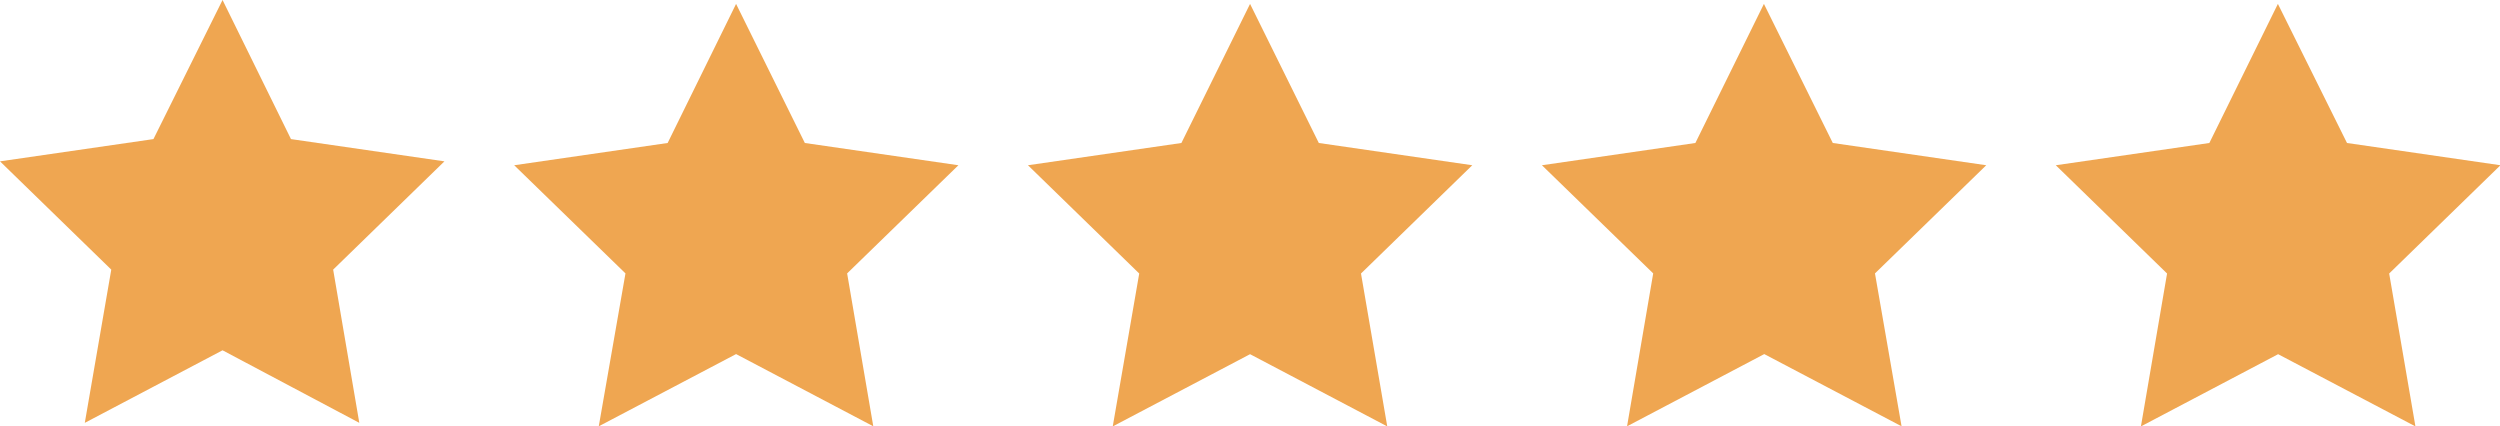 <svg xmlns="http://www.w3.org/2000/svg" viewBox="0 0 224.67 38.32"><defs><style>.cls-1{fill:#efa651;}</style></defs><g id="Capa_2" data-name="Capa 2"><g id="Capa_1-2" data-name="Capa 1"><g id="Grupo_60" data-name="Grupo 60"><path id="Trazado_859" data-name="Trazado 859" class="cls-1" d="M20,0,13.79,12.5,0,14.5l10,9.73L7.62,38,20,31.48,32.29,38,29.94,24.23l10-9.73-13.79-2Z"></path><path id="Trazado_860" data-name="Trazado 860" class="cls-1" d="M60,12.85l-13.79,2,10,9.72L53.81,38.31l12.34-6.49,12.33,6.49L76.13,24.57l10-9.72-13.8-2L66.15.35Z"></path><path id="Trazado_861" data-name="Trazado 861" class="cls-1" d="M106.17,12.85l-13.79,2,10,9.73L100,38.32l12.34-6.49,12.33,6.49-2.36-13.74,10-9.73-13.79-2L112.34.35Z"></path><path id="Trazado_862" data-name="Trazado 862" class="cls-1" d="M152.36,12.85l-13.79,2,10,9.72-2.35,13.74,12.33-6.49,12.34,6.49L168.5,24.57l10-9.72-13.79-2L158.52.35Z"></path><path id="Trazado_863" data-name="Trazado 863" class="cls-1" d="M198.55,12.85l-13.8,2,10,9.73-2.35,13.74,12.33-6.49,12.34,6.49-2.36-13.74,10-9.73-13.79-2L204.71.35Z"></path></g></g></g></svg>